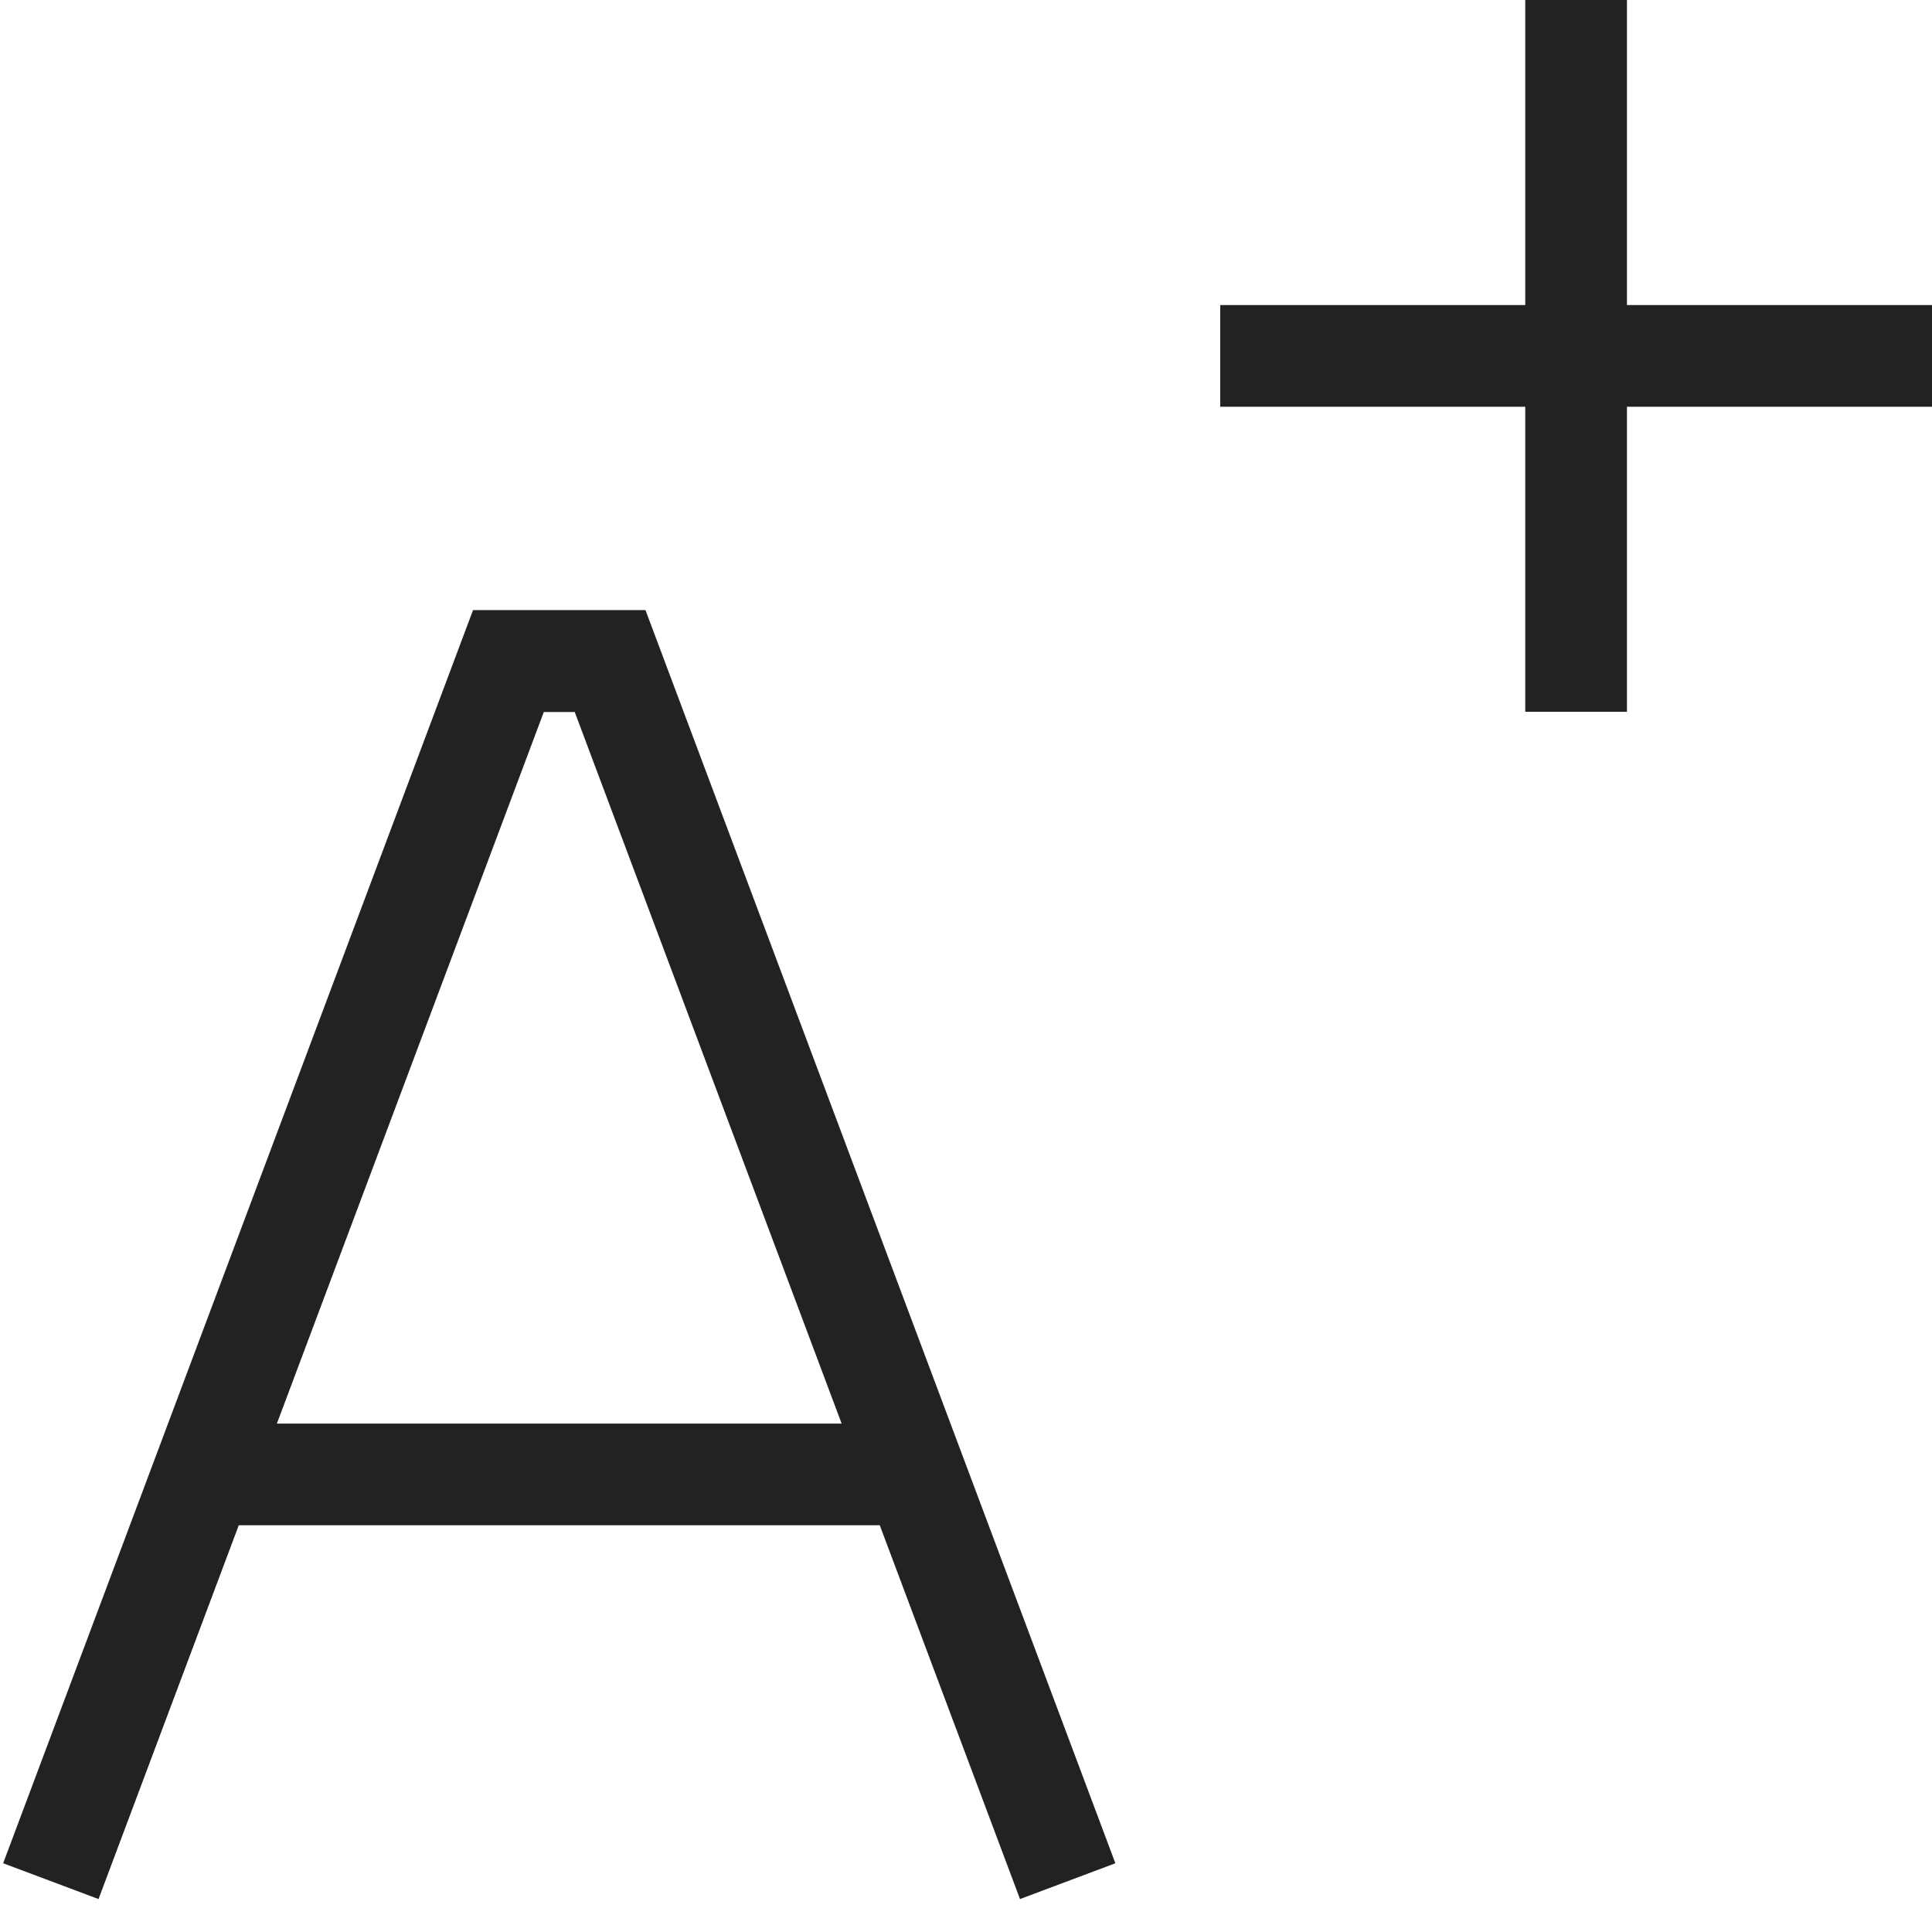 <?xml version="1.0" encoding="UTF-8"?>
<svg width="19px" height="19px" viewBox="0 0 19 19" version="1.1" xmlns="http://www.w3.org/2000/svg" xmlns:xlink="http://www.w3.org/1999/xlink">
    <!-- Generator: Sketch 56.3 (81716) - https://sketch.com -->
    <title>iconfinder_text_increase_6137851</title>
    <desc>Created with Sketch.</desc>
    <g id="Page-1" stroke="none" stroke-width="1" fill="none" fill-rule="evenodd">
        <g id="Desktop:-Home---3-jaar" transform="translate(-1886, -345)" fill="#222222" fill-rule="nonzero">
            <g id="Banner" transform="translate(-782, -177)">
                <g id="Tekstopties" transform="translate(2652, 506)">
                    <g id="iconfinder_text_increase_6137851" transform="translate(16, 16)">
                        <path d="M15,0 L15,3 L12,3 L12,4 L15,4 L15,7 L16,7 L16,4 L19,4 L19,3 L16,3 L16,0 L15,0 Z M4.652,6 L0.031,18.324 L0.969,18.676 L2.348,15 L8.652,15 L10.031,18.676 L10.969,18.324 L6.348,6 L4.652,6 Z M5.348,7.002 L5.652,7.002 L8.277,14 L2.723,14 L5.348,7.002 Z" id="Shape"></path>
                    </g>
                </g>
            </g>
        </g>
    </g>
</svg>